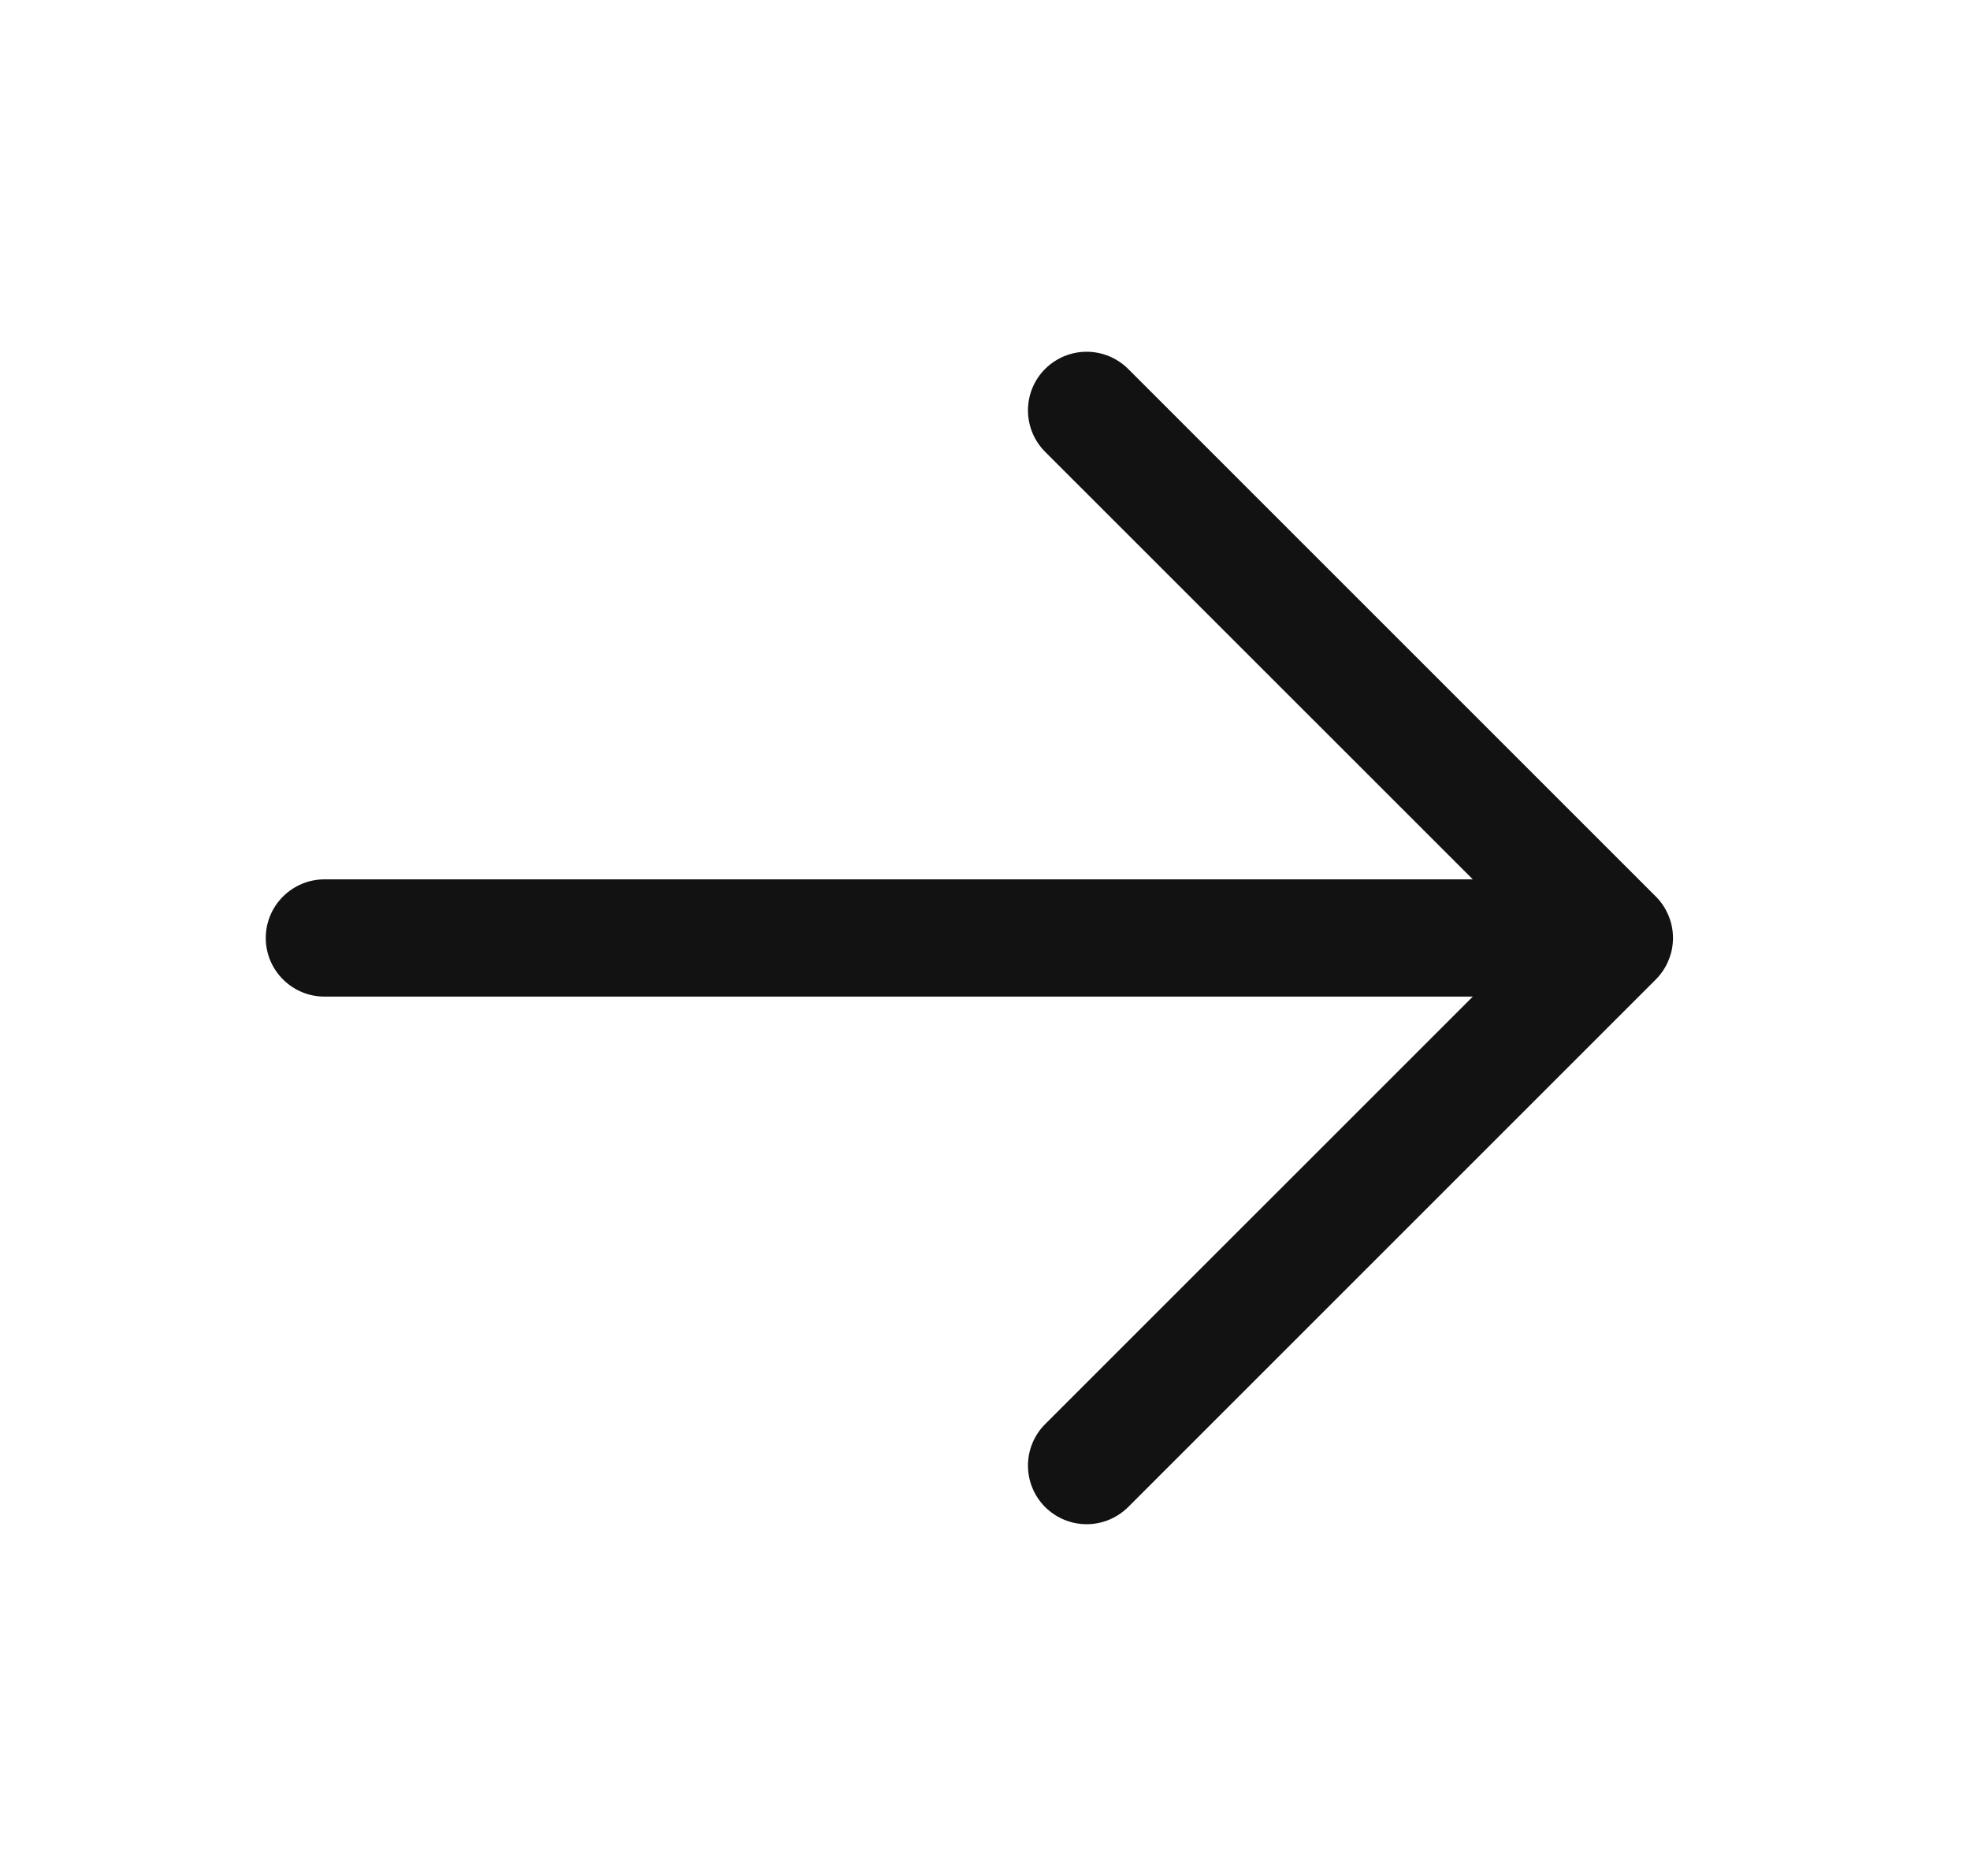 <?xml version="1.0" encoding="UTF-8"?>
<svg xmlns="http://www.w3.org/2000/svg" width="21" height="20" viewBox="0 0 21 20" fill="none">
  <path d="M17.651 10.442L12.026 16.067C11.908 16.184 11.749 16.25 11.584 16.25C11.418 16.25 11.259 16.184 11.141 16.067C11.024 15.95 10.958 15.791 10.958 15.625C10.958 15.459 11.024 15.3 11.141 15.183L15.7 10.625L3.458 10.625C3.293 10.625 3.134 10.559 3.017 10.442C2.899 10.325 2.833 10.166 2.833 10C2.833 9.834 2.899 9.675 3.017 9.558C3.134 9.441 3.293 9.375 3.458 9.375L15.7 9.375L11.141 4.817C11.024 4.7 10.958 4.541 10.958 4.375C10.958 4.209 11.024 4.05 11.141 3.933C11.259 3.816 11.418 3.75 11.584 3.75C11.749 3.75 11.908 3.816 12.026 3.933L17.651 9.558C17.709 9.616 17.755 9.685 17.786 9.761C17.818 9.837 17.834 9.918 17.834 10C17.834 10.082 17.818 10.163 17.786 10.239C17.755 10.315 17.709 10.384 17.651 10.442Z" fill="#121212"></path>
</svg>
